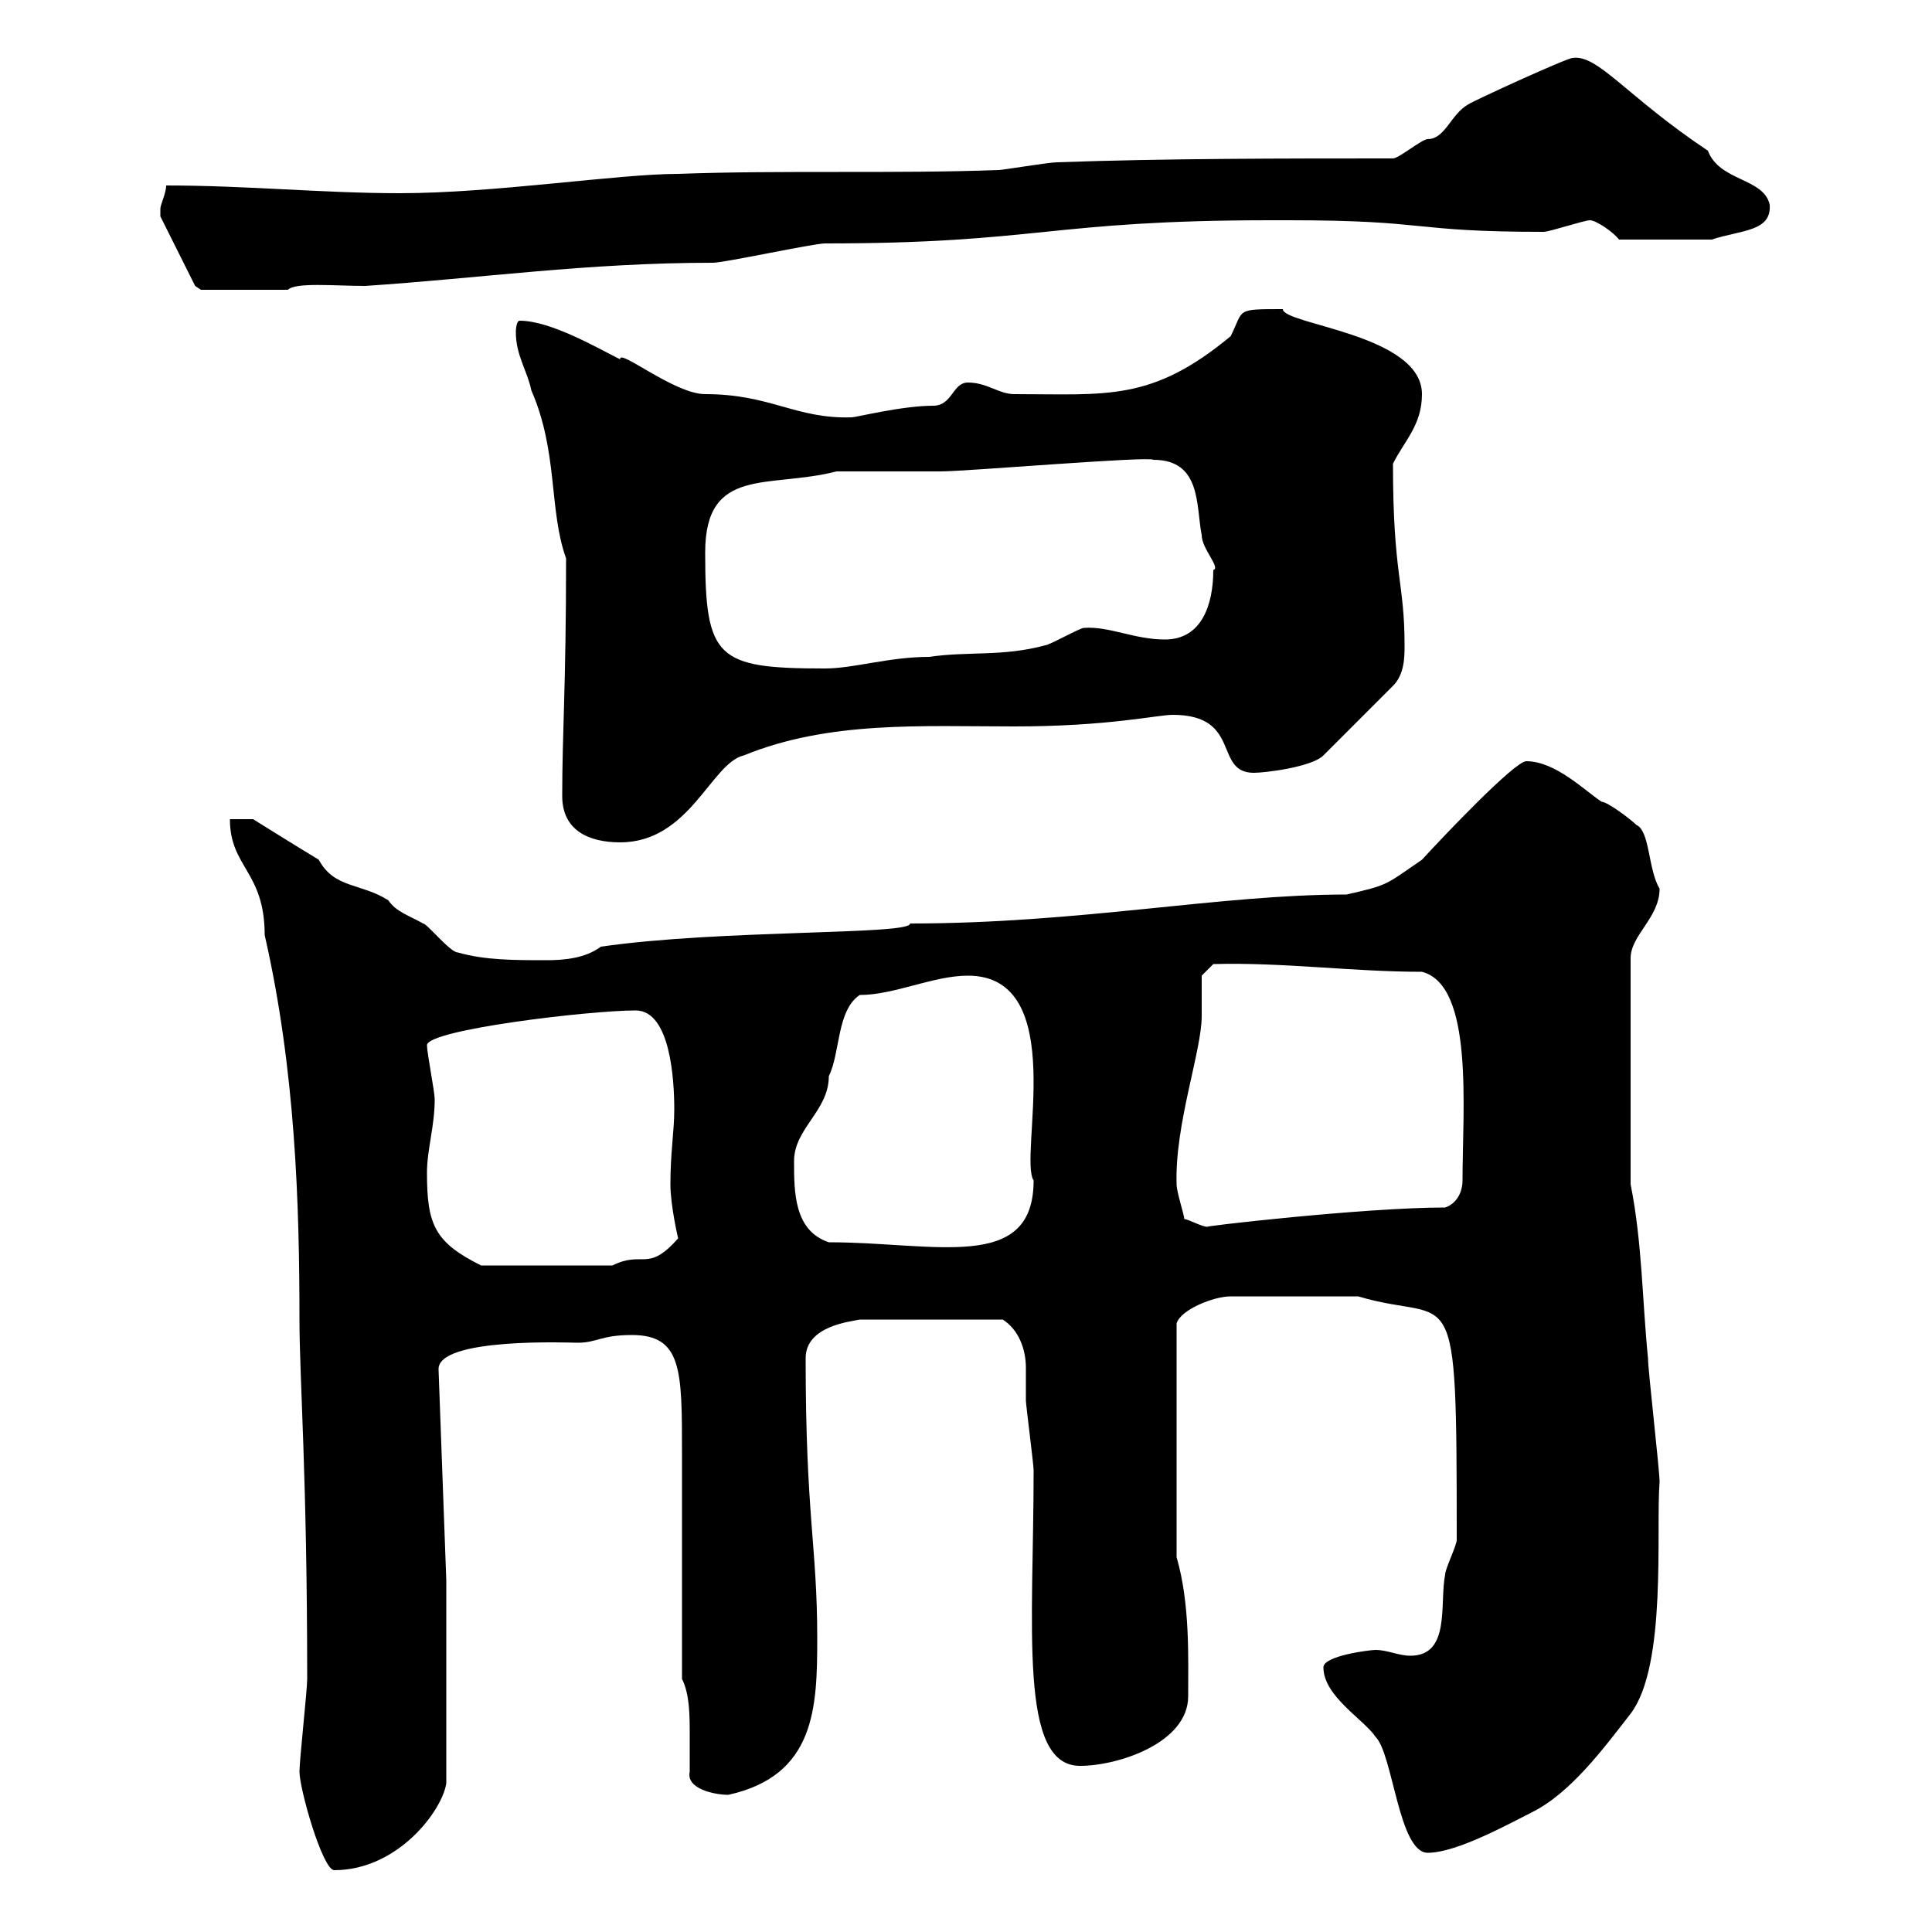 <svg xmlns="http://www.w3.org/2000/svg" xmlns:xlink="http://www.w3.org/1999/xlink" width="300" height="300"><path d="M46.50 275.10C46.50 277.80 50.10 290.40 51.90 290.40C61.80 290.40 68.70 281.10 69.30 276.90L69.30 245.40L68.10 212.70C67.80 207.60 88.80 208.50 89.70 208.50C92.70 208.50 93.30 207.30 98.10 207.30C105.90 207.30 105.90 212.70 105.90 225.60C105.90 231 105.90 255.30 105.90 260.70C107.10 263.10 107.10 266.40 107.10 269.40C107.10 271.50 107.10 273.60 107.10 275.10C106.50 277.80 111 278.70 113.10 278.70C126.60 275.70 126.90 265.20 126.90 254.40C126.90 240 125.10 235.50 125.10 210.90C125.10 205.80 132.30 205.20 133.50 204.90L155.70 204.90C158.10 206.40 159.30 209.40 159.30 212.40C159.30 214.20 159.30 216 159.30 217.50C159.30 218.10 160.50 227.40 160.50 228.30C160.50 252.60 158.10 274.20 167.70 274.20C173.70 274.20 184.50 270.60 184.50 263.40C184.50 257.40 184.80 249 182.70 241.80L182.70 205.50C183.30 203.40 188.40 201.30 191.10 201.30L210.90 201.30C225.90 205.80 226.20 196.50 226.20 239.10C226.20 240 224.40 243.60 224.40 244.50C223.50 249 225.30 257.10 219 257.10C217.20 257.10 215.40 256.20 213.60 256.20C212.70 256.20 205.50 257.10 205.50 258.90C205.50 263.40 211.80 267 213.60 269.70C216.30 272.40 217.20 287.70 221.70 287.70C226.20 287.70 234.30 283.20 237.90 281.40C243.90 278.40 249 271.50 253.20 266.10C258.90 258.60 257.10 237.60 257.70 230.10C257.70 228.30 255.90 212.70 255.90 210.90C255 201.90 255 192.90 253.20 183.90L253.20 148.80C253.20 145.20 257.70 142.50 257.70 138C255.90 135 256.20 129 254.10 128.10C253.20 127.20 249.60 124.50 248.70 124.50C246 122.70 241.50 118.20 237 118.20C235.20 118.20 224.10 129.90 220.80 133.50C215.10 137.40 215.70 137.40 209.10 138.90C189.30 138.90 167.70 143.40 141.30 143.40C141.60 145.20 111.90 144.30 93.30 147C90.90 148.80 87.60 149.10 84.90 149.10C79.80 149.10 75.30 149.10 71.10 147.90C69.90 147.90 66.30 143.40 65.70 143.40C63.60 142.20 61.50 141.60 60.30 139.80C56.10 137.10 51.90 138 49.50 133.50C46.50 131.70 39.30 127.20 39.30 127.20L35.70 127.20C35.70 134.70 41.10 135.30 41.10 145.20C45.90 166.20 46.50 187.20 46.50 204.90C46.50 213.90 47.70 229.20 47.70 260.70C47.70 262.50 46.50 273.30 46.50 275.10ZM66.30 182.10C66.30 178.50 67.50 174.90 67.50 170.70C67.50 169.50 66.30 163.50 66.30 162.30C66.30 159.90 91.50 156.90 98.70 156.90C104.10 156.90 104.70 167.70 104.70 172.20C104.70 175.80 104.10 178.80 104.10 183.90C104.10 187.20 105.30 192.30 105.30 192.30C100.50 197.70 99.90 194.10 95.10 196.50L74.70 196.50C67.50 192.90 66.30 190.20 66.30 182.10ZM123.30 180.30C123.30 175.20 128.70 172.50 128.70 167.10C130.50 163.50 129.90 156.90 133.50 154.50C138.90 154.50 144.90 151.50 150.30 151.50C166.20 151.50 158.10 179.70 160.50 183.30C160.50 197.70 145.20 192.90 128.70 192.90C123.30 191.10 123.30 185.10 123.30 180.30ZM183.90 189.30C183.90 188.70 182.70 185.10 182.70 183.90C182.40 174.60 186.60 163.20 186.60 157.80C186.60 156 186.60 154.20 186.60 151.50L188.40 149.70C199.20 149.40 210 150.90 220.80 150.90C228.90 153 227.10 172.20 227.10 183.30C227.10 185.10 226.20 186.90 224.40 187.50C211.80 187.50 186 190.50 187.50 190.50C186.60 190.50 184.50 189.30 183.90 189.30ZM87.30 123.60C87.30 129 91.50 130.80 96.30 130.80C107.10 130.80 110.40 118.50 115.50 117.30C128.70 111.90 143.10 112.80 157.50 112.80C172.20 112.80 179.70 111 182.10 111C192.90 111 188.40 120 194.70 120C196.50 120 203.70 119.10 205.50 117.30L216.30 106.50C218.10 104.70 218.10 102 218.10 100.20C218.10 90.30 216.30 89.40 216.30 72C218.10 68.40 220.80 66 220.80 61.20C220.80 51.90 199.20 50.40 199.20 48C191.70 48 193.20 48 191.10 52.20C178.80 62.40 171.90 61.20 157.50 61.20C155.10 61.20 153.30 59.40 150.30 59.40C147.90 59.40 147.90 63 144.90 63C140.10 63 132.90 64.80 132.30 64.80C123.60 65.10 119.70 61.20 109.50 61.20C104.70 61.20 96 54 96.30 55.80C92.70 54 85.50 49.80 80.70 49.80C80.10 49.80 80.10 51.60 80.10 51.60C80.10 55.20 81.90 57.60 82.50 60.60C86.70 70.20 85.20 79.20 87.90 86.70C87.90 106.50 87.30 113.70 87.30 123.60ZM109.50 85.80C109.50 72.30 119.40 75.90 129.90 73.20C131.70 73.20 144.30 73.20 146.10 73.20C150 73.20 178.50 70.80 179.10 71.40C186.60 71.40 185.70 78.60 186.60 83.10C186.60 85.20 189.60 88.20 188.40 88.50C188.40 93.90 186.60 99.30 180.90 99.30C176.10 99.30 172.20 97.20 168.30 97.50C167.70 97.50 162.90 100.20 162.30 100.20C155.70 102 150.30 101.10 144.30 102C138 102 132.60 103.80 128.10 103.80C111.30 103.80 109.50 102.30 109.50 85.80ZM24.90 33.60C25.80 35.40 29.40 42.60 30.30 44.40C30.30 44.40 31.20 45 31.20 45L44.70 45C45.90 43.80 51.90 44.40 56.70 44.40C74.70 43.20 91.20 40.80 110.70 40.80C112.50 40.80 126.30 37.80 128.10 37.80C161.40 37.80 162.90 34.20 197.40 34.20L200.10 34.20C222.30 34.20 218.70 36 239.70 36C240.60 36 246 34.20 246.90 34.20C247.80 34.20 250.50 36 251.40 37.20L265.80 37.20C270.30 35.70 275.10 36 274.80 31.80C273.90 27.60 267 28.20 265.20 23.40C252.60 15 248.10 8.40 244.20 9C243.30 9 228.90 15.60 228 16.20C225.30 17.70 224.40 21.60 221.70 21.60C220.80 21.60 217.20 24.60 216.30 24.60C199.20 24.60 180.90 24.60 164.10 25.20C162.90 25.20 155.70 26.40 155.10 26.40C138.90 27 121.50 26.40 105.30 27C96 27 76.80 30 62.10 30C50.10 30 38.40 28.80 25.80 28.80C25.80 30 24.90 31.80 24.90 32.40C24.90 33.60 24.90 33.60 24.90 33.60Z"/></svg>